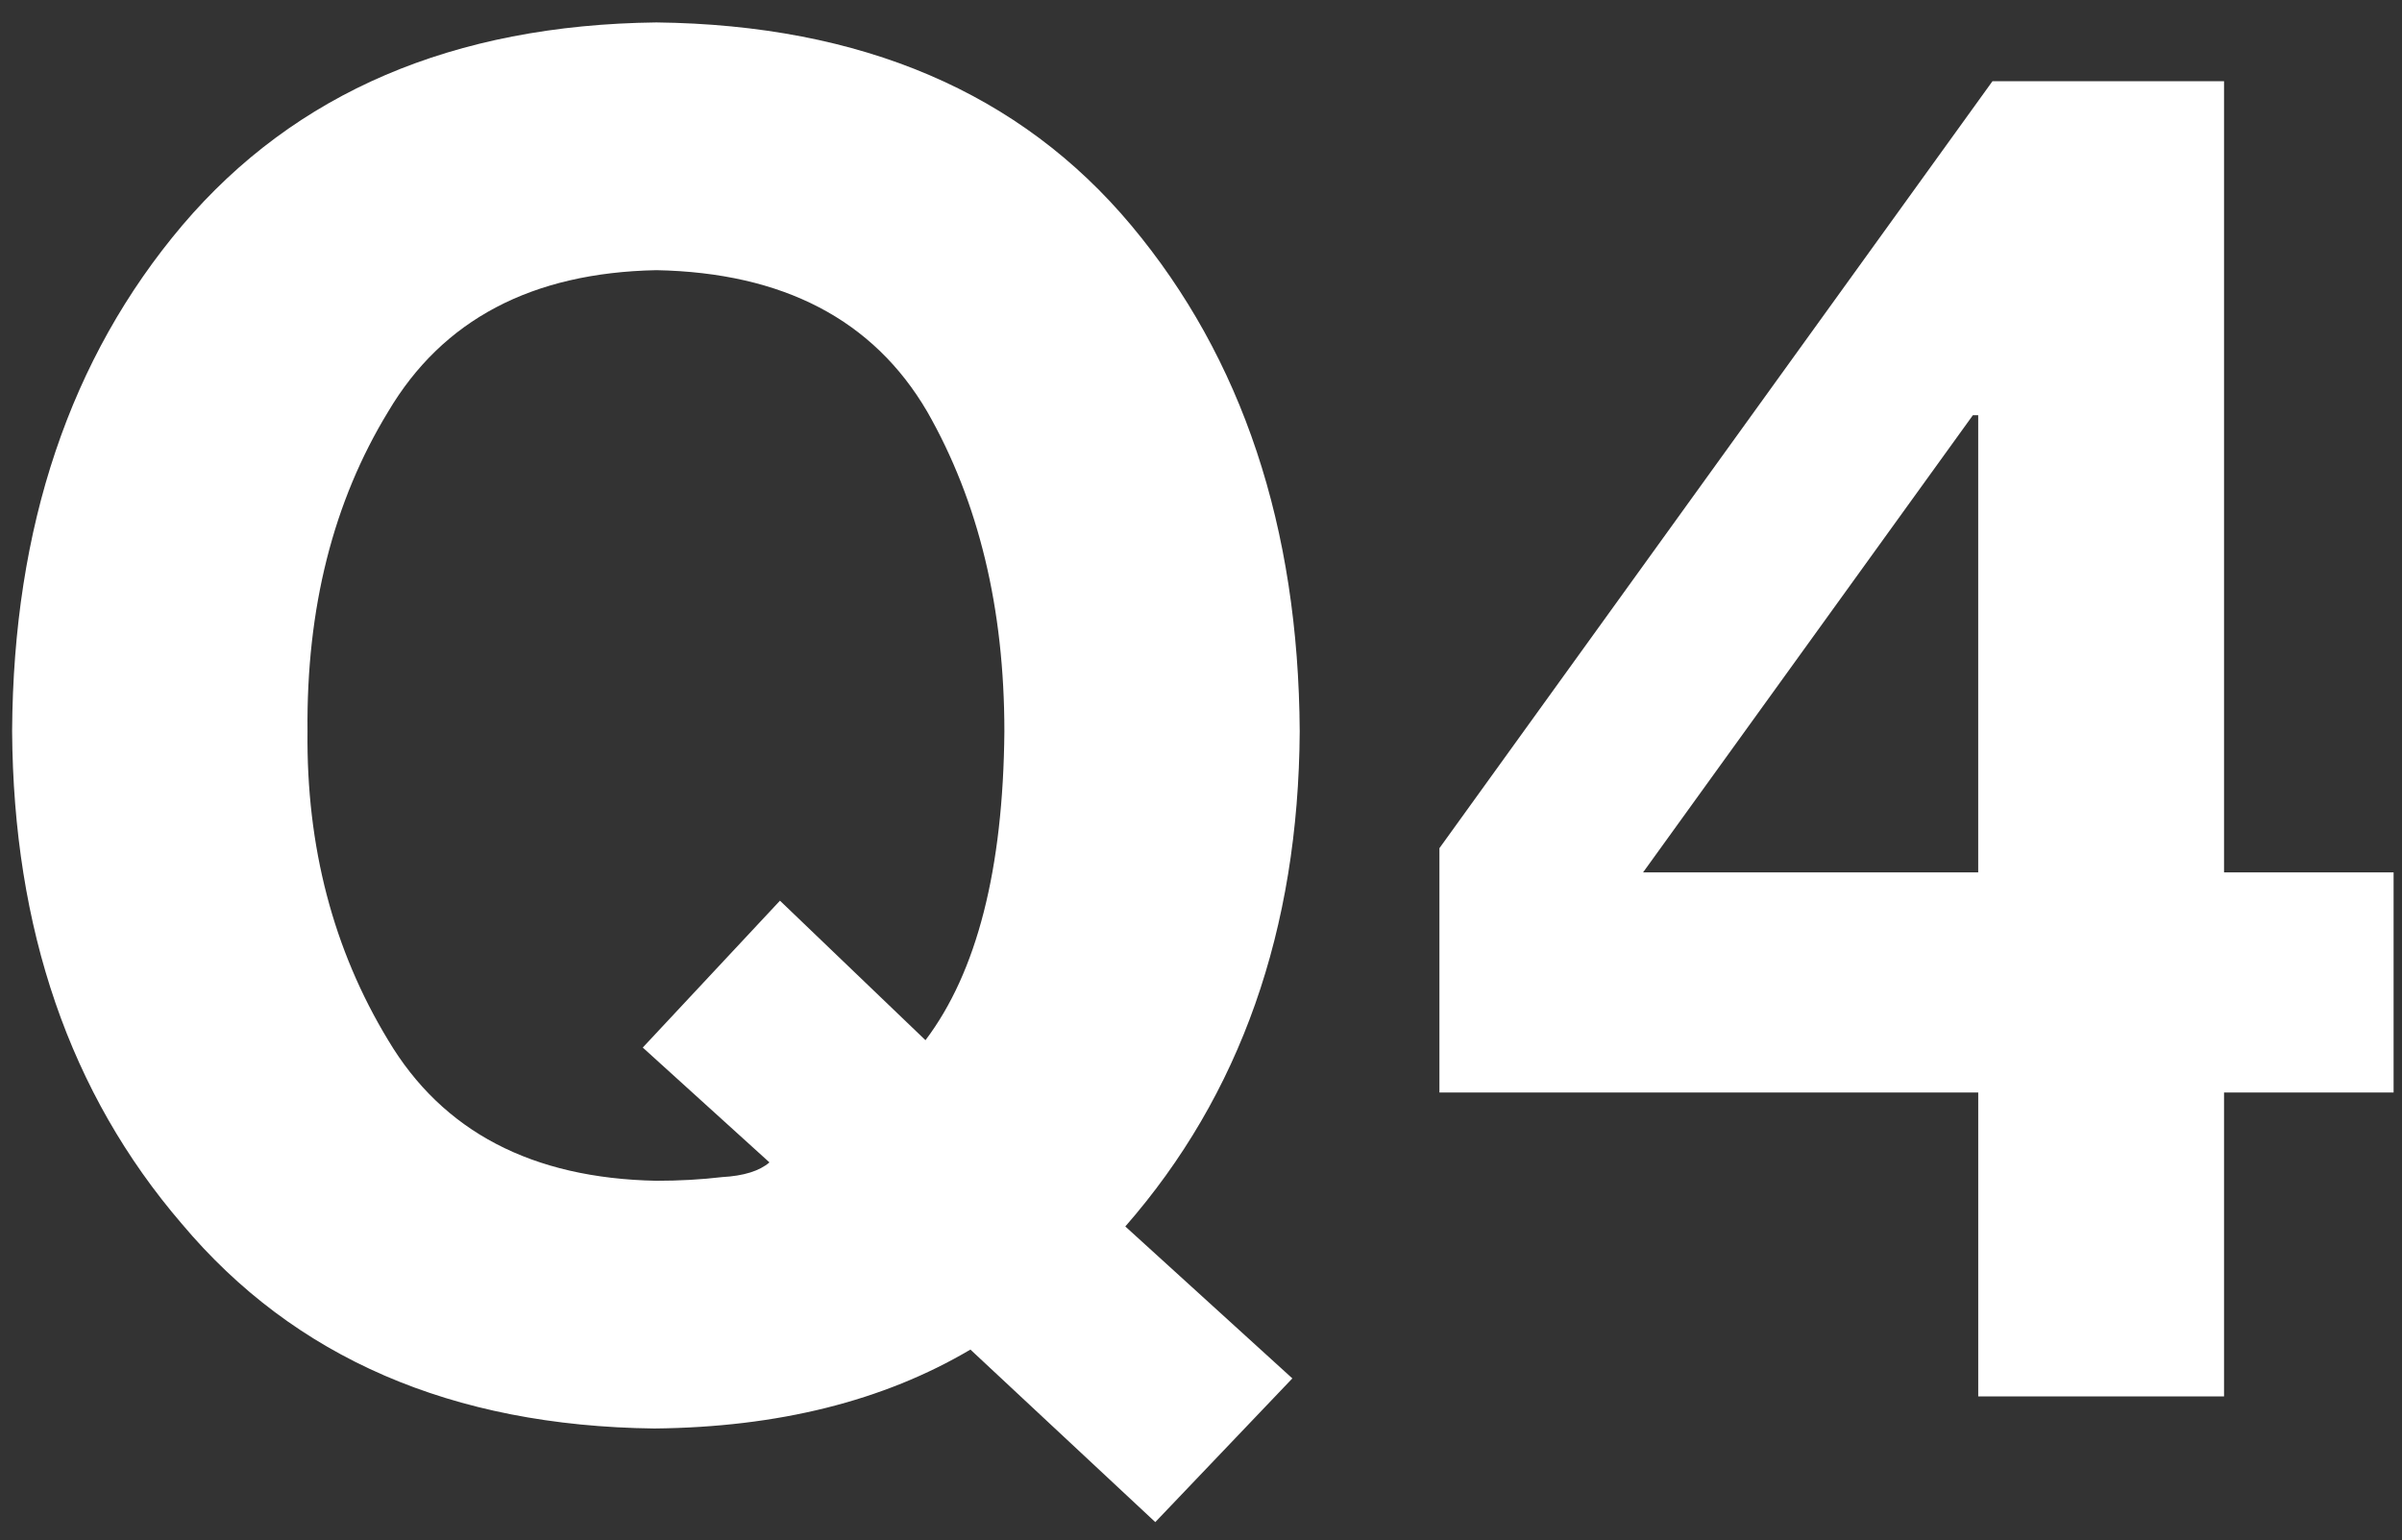 <?xml version="1.0" encoding="utf-8"?>
<!-- Generator: Adobe Illustrator 15.0.0, SVG Export Plug-In  -->
<!DOCTYPE svg PUBLIC "-//W3C//DTD SVG 1.1//EN" "http://www.w3.org/Graphics/SVG/1.1/DTD/svg11.dtd">
<svg version="1.1"
	 xmlns="http://www.w3.org/2000/svg" xmlns:xlink="http://www.w3.org/1999/xlink" xmlns:a="http://ns.adobe.com/AdobeSVGViewerExtensions/3.0/"
	 x="0px" y="0px" width="92px" height="59px" viewBox="46 1220 92 59" enable-background="new 46 1220 92 59" xml:space="preserve">
<rect x="46" y="1220" width="92" height="59" fill="#333333" stroke="none"/>
<defs>
</defs>
<rect display="none" fill="#ECEEF6" width="1038" height="2314"/>
<path fill="#FFFFFF" d="M90.249,1278.305l-7.081-6.609c-3.33,1.969-7.366,2.977-12.109,3.023c-7.753-0.094-13.785-2.707-18.095-7.84
	c-4.288-4.992-6.454-11.285-6.5-18.879c0.045-7.828,2.219-14.285,6.521-19.371c4.324-5.086,10.375-7.676,18.155-7.77
	c7.871,0.094,13.933,2.686,18.189,7.775c4.255,5.089,6.406,11.551,6.452,19.384c-0.047,7.6-2.273,13.92-6.68,18.962l6.398,5.82
	L90.249,1278.305z M75.874,1254.501l5.573,5.344c1.97-2.605,2.977-6.547,3.022-11.827c0-4.717-0.985-8.799-2.955-12.249
	c-2.059-3.52-5.517-5.326-10.374-5.42c-4.768,0.094-8.192,1.9-10.273,5.42c-2.106,3.45-3.136,7.532-3.089,12.249
	c-0.047,4.412,0.983,8.354,3.089,11.827c2.082,3.497,5.506,5.292,10.273,5.385c0.872,0,1.711-0.046,2.518-0.141
	c0.828-0.046,1.432-0.234,1.813-0.563l-4.852-4.399L75.874,1254.501z"/>
<path fill="#FFFFFF" d="M121.769,1261.849h-20.637v-9.359l21.183-29.38h8.869v30.308h6.494v8.432h-6.494v11.64h-9.415V1261.849z
	 M121.769,1235.905h-0.205l-12.632,17.512h12.836V1235.905z"/>
<rect id="_x3C_スライス_x3E__14_" x="46" y="1220" fill="none" width="92" height="59"/>
</svg>
